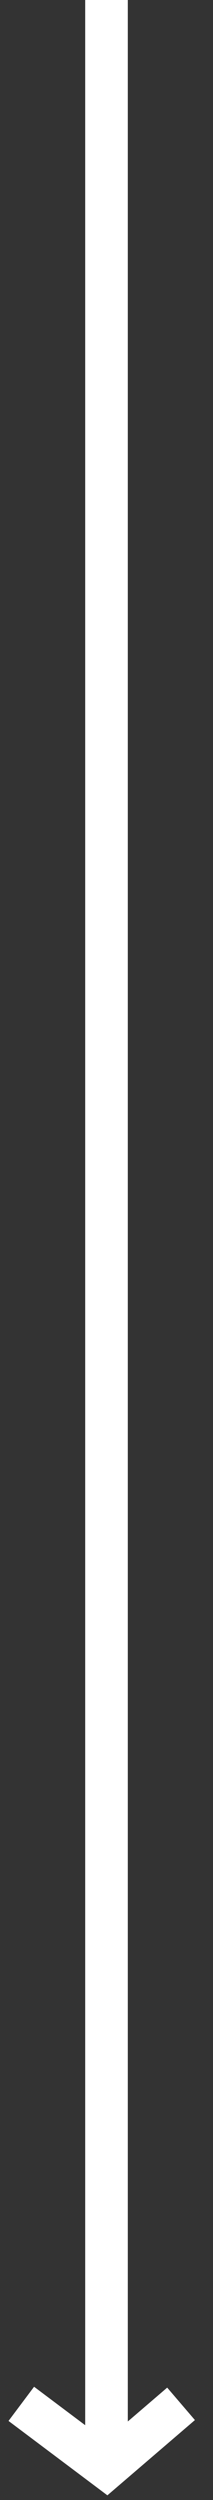<?xml version="1.0" encoding="UTF-8"?> <svg xmlns="http://www.w3.org/2000/svg" width="10" height="117" viewBox="0 0 10 117" fill="none"><rect x="0" y="0" width="10" height="117" fill="#333333" stroke="none"/> <path d="M5 0V115" stroke="white" stroke-width="2"></path> <path d="M1 112.5L5 115.5L8.5 112.5" stroke="white" stroke-width="2"></path> </svg> 